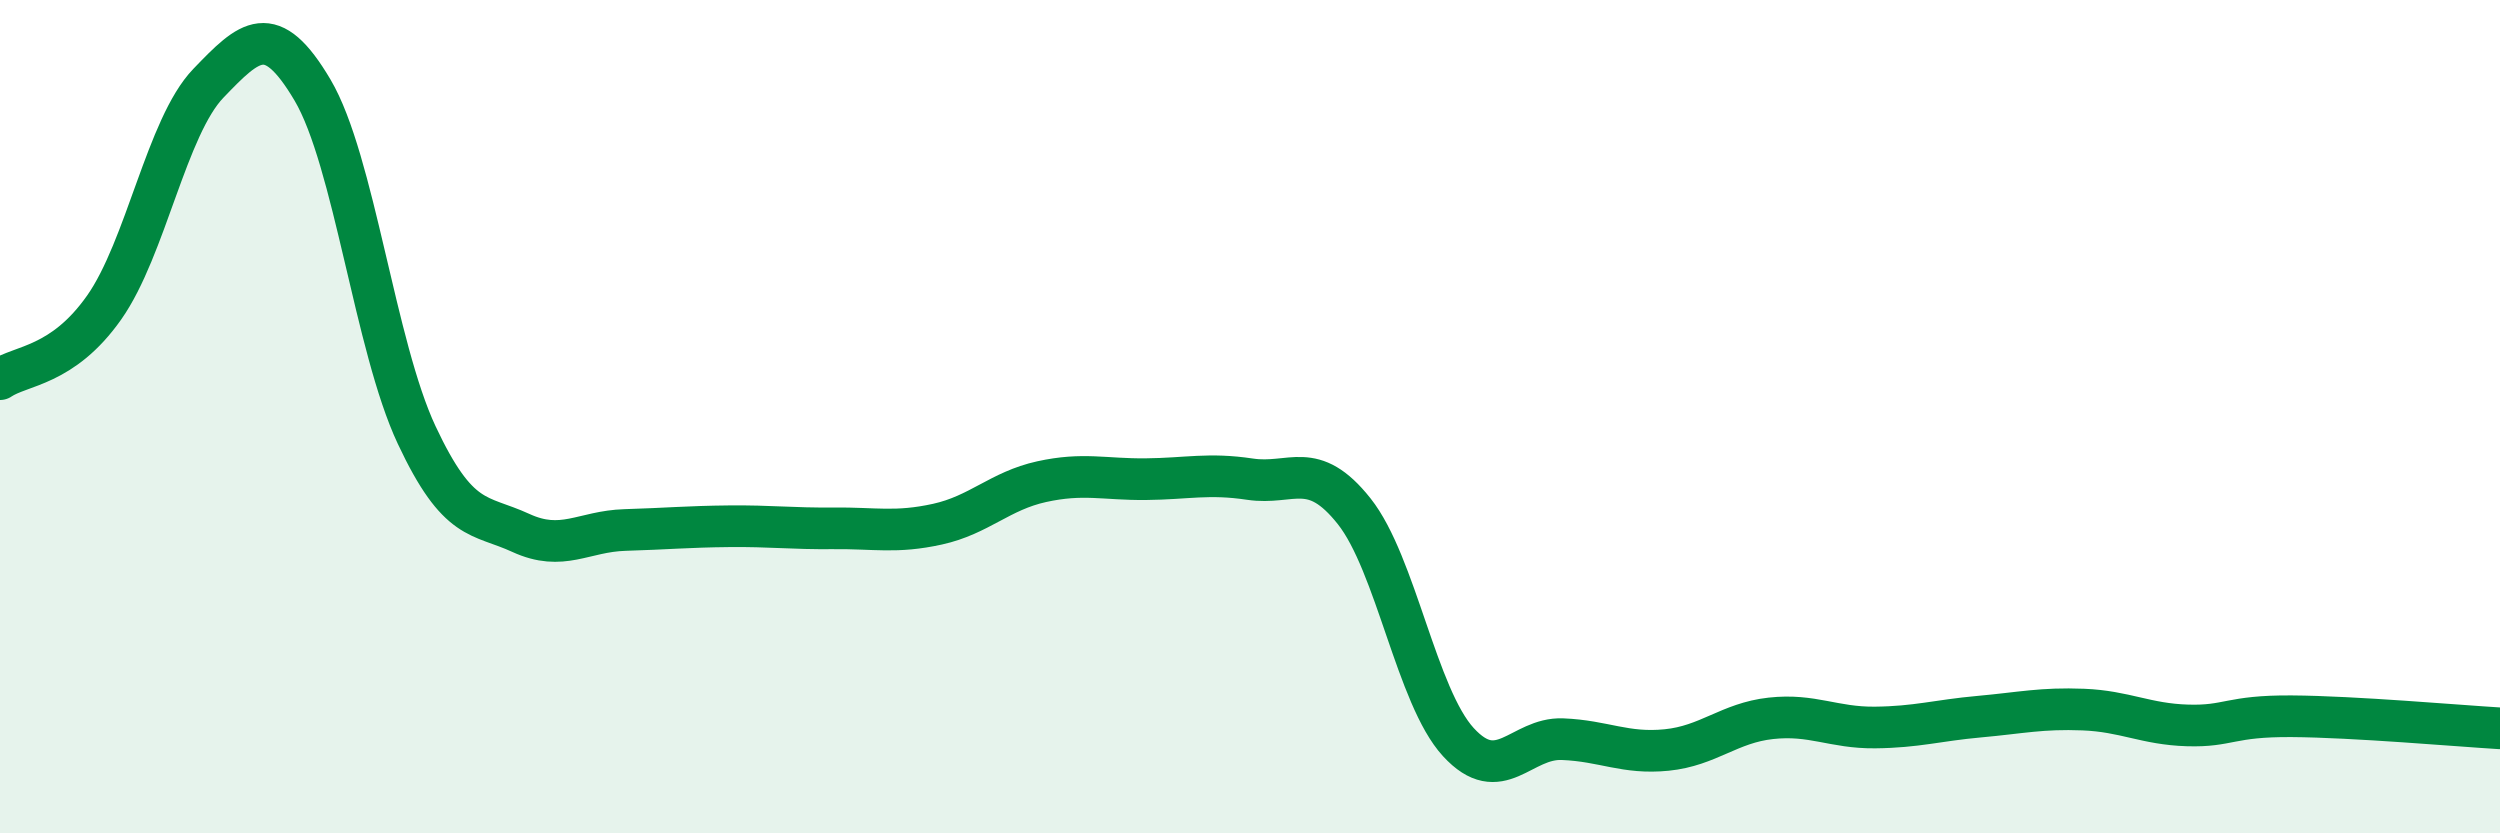 
    <svg width="60" height="20" viewBox="0 0 60 20" xmlns="http://www.w3.org/2000/svg">
      <path
        d="M 0,9.1 C 0.5,8.76 1.5,8.8 2.5,7.38 C 3.5,5.96 4,3.04 5,2 C 6,0.96 6.5,0.47 7.5,2.16 C 8.5,3.85 9,8.31 10,10.44 C 11,12.57 11.5,12.33 12.5,12.79 C 13.5,13.25 14,12.75 15,12.72 C 16,12.69 16.5,12.64 17.5,12.63 C 18.5,12.62 19,12.69 20,12.68 C 21,12.67 21.5,12.8 22.5,12.58 C 23.5,12.36 24,11.78 25,11.56 C 26,11.34 26.5,11.51 27.5,11.5 C 28.5,11.49 29,11.35 30,11.5 C 31,11.65 31.5,11.01 32.5,12.27 C 33.5,13.53 34,16.72 35,17.81 C 36,18.9 36.5,17.7 37.5,17.74 C 38.5,17.78 39,18.1 40,18 C 41,17.9 41.5,17.35 42.5,17.24 C 43.5,17.13 44,17.47 45,17.46 C 46,17.45 46.5,17.29 47.5,17.2 C 48.5,17.11 49,16.99 50,17.03 C 51,17.07 51.5,17.38 52.5,17.41 C 53.5,17.44 53.5,17.18 55,17.19 C 56.5,17.2 59,17.42 60,17.48L60 20L0 20Z"
        fill="#008740"
        opacity="0.1"
        stroke-linecap="round"
        stroke-linejoin="round"
      />
      <path
        d="M 0,9.1 C 0.5,8.76 1.5,8.8 2.5,7.38 C 3.5,5.96 4,3.04 5,2 C 6,0.96 6.5,0.47 7.5,2.16 C 8.5,3.85 9,8.31 10,10.44 C 11,12.57 11.5,12.33 12.5,12.79 C 13.5,13.25 14,12.75 15,12.72 C 16,12.69 16.5,12.64 17.5,12.63 C 18.5,12.62 19,12.69 20,12.68 C 21,12.67 21.5,12.8 22.5,12.58 C 23.5,12.36 24,11.78 25,11.56 C 26,11.34 26.5,11.51 27.5,11.5 C 28.5,11.49 29,11.35 30,11.5 C 31,11.65 31.5,11.01 32.5,12.27 C 33.5,13.53 34,16.72 35,17.81 C 36,18.9 36.5,17.7 37.5,17.74 C 38.5,17.78 39,18.1 40,18 C 41,17.9 41.5,17.35 42.5,17.24 C 43.5,17.13 44,17.47 45,17.46 C 46,17.45 46.5,17.29 47.5,17.2 C 48.5,17.11 49,16.99 50,17.03 C 51,17.07 51.5,17.38 52.5,17.41 C 53.5,17.44 53.5,17.18 55,17.19 C 56.5,17.2 59,17.42 60,17.48"
        stroke="#008740"
        stroke-width="1"
        fill="none"
        stroke-linecap="round"
        stroke-linejoin="round"
      />
    </svg>
  